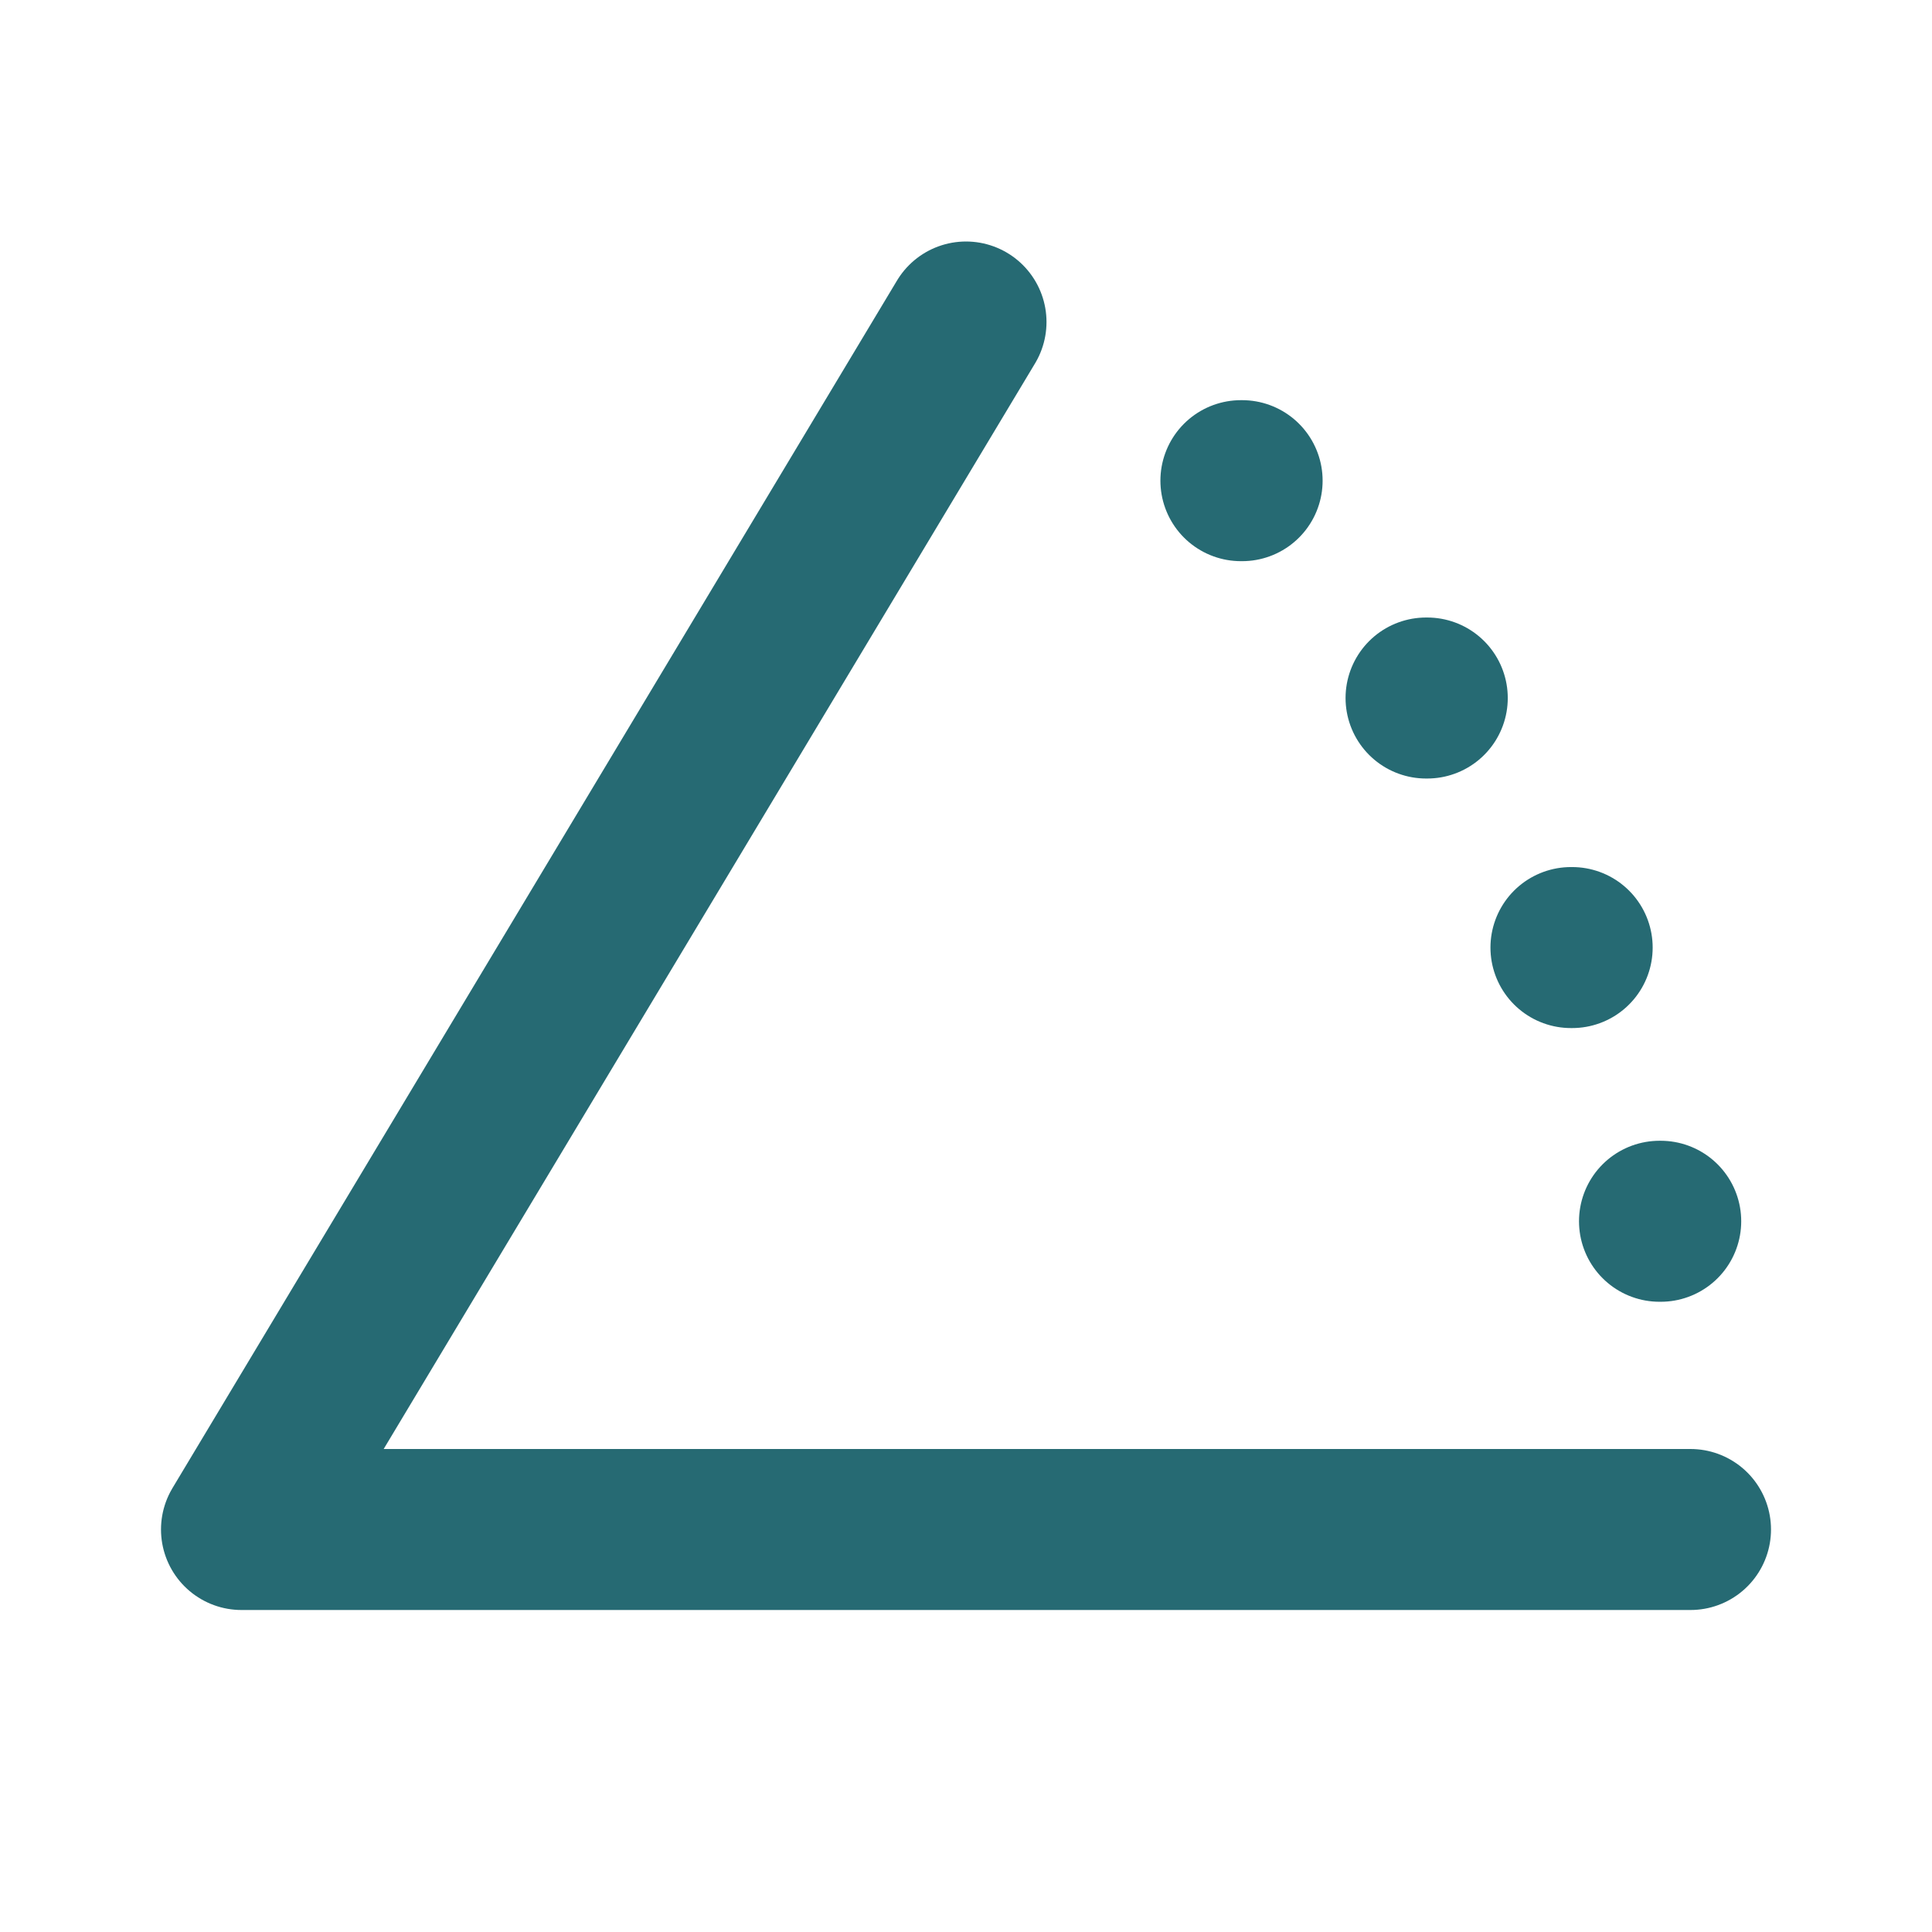 <svg xmlns="http://www.w3.org/2000/svg" fill="none" viewBox="0 0 48 48" height="48" width="48">
<path stroke-linejoin="round" stroke-linecap="round" stroke-width="4" stroke="#266A73" d="M42 38H6L24 8M41.23 30.342H41.26M39.03 23.542H39.06M35.43 17.342H35.46M30.83 11.942H30.86"></path>
</svg>
